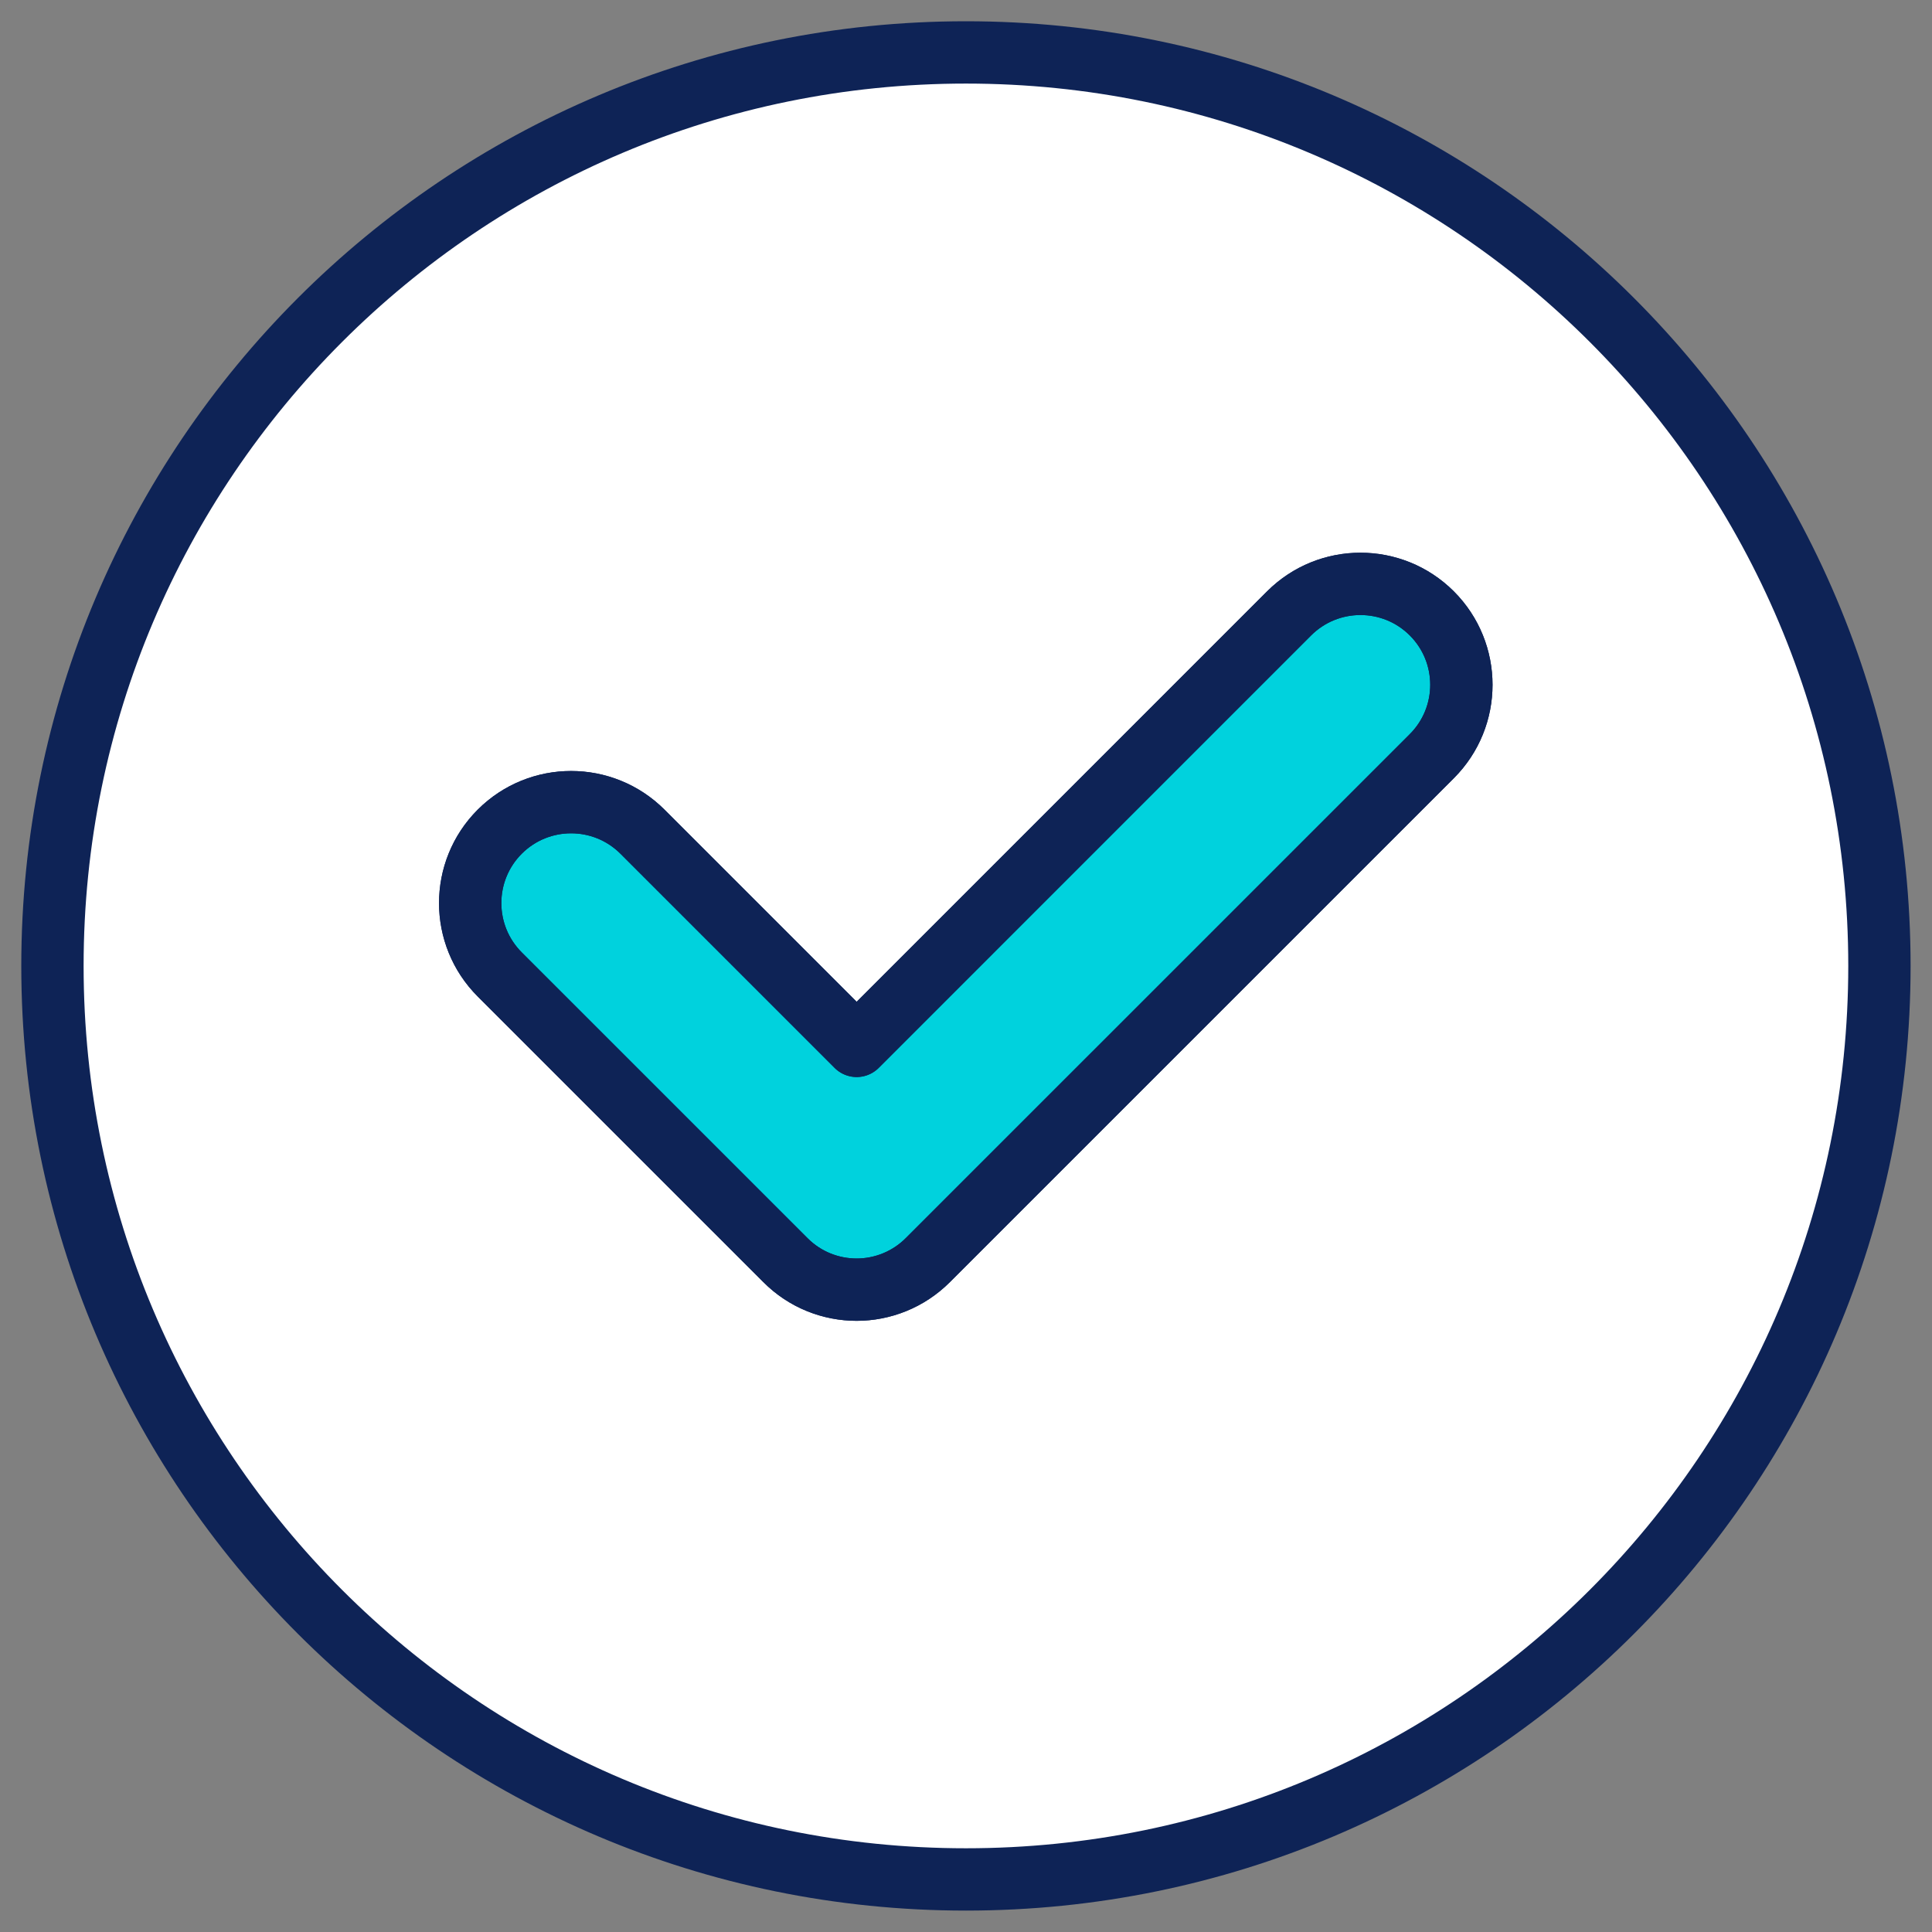<svg width="62" height="62" viewBox="0 0 62 62" fill="none" xmlns="http://www.w3.org/2000/svg">
<rect x="0" y="0" width="62" height="62" fill="#808080" stroke="none"/>
<path d="M30.998 60.318C47.191 60.318 60.313 47.191 60.313 31.002C60.313 14.814 47.191 1.682 30.998 1.682C14.805 1.682 1.683 14.809 1.683 30.998C1.683 47.186 14.81 60.313 30.998 60.313" fill="white"/>
<path d="M30.998 60.313C47.188 60.313 60.313 47.188 60.313 30.998C60.313 14.807 47.188 1.682 30.998 1.682C14.808 1.682 1.683 14.807 1.683 30.998C1.683 47.188 14.808 60.313 30.998 60.313Z" stroke="#0E2356" stroke-width="2" stroke-linecap="round" stroke-linejoin="round"/>
<path d="M27.495 41.387C26.667 41.387 25.835 41.073 25.203 40.436L16.037 31.271C14.773 30.006 14.773 27.955 16.037 26.69C17.302 25.426 19.353 25.426 20.618 26.69L27.491 33.563L41.368 19.685C42.633 18.421 44.684 18.421 45.949 19.685C47.213 20.95 47.213 23.001 45.949 24.266L29.778 40.436C29.146 41.068 28.318 41.387 27.486 41.387" fill="#00D2DD"/>
<path d="M27.495 41.387C26.667 41.387 25.835 41.073 25.203 40.436L16.037 31.271C14.773 30.006 14.773 27.955 16.037 26.69C17.302 25.426 19.353 25.426 20.618 26.69L27.491 33.563L41.368 19.685C42.633 18.421 44.684 18.421 45.949 19.685C47.213 20.95 47.213 23.001 45.949 24.266L29.778 40.436C29.146 41.068 28.318 41.387 27.486 41.387" stroke="#0E2356" stroke-width="2" stroke-linecap="round" stroke-linejoin="round"/>
<path d="M27.495 41.387C26.667 41.387 25.835 41.073 25.203 40.436L16.037 31.271C14.773 30.006 14.773 27.955 16.037 26.69C17.302 25.426 19.353 25.426 20.618 26.69L27.491 33.563L41.368 19.685C42.633 18.421 44.684 18.421 45.949 19.685C47.213 20.95 47.213 23.001 45.949 24.266L29.778 40.436C29.146 41.068 28.318 41.387 27.486 41.387H27.495Z" stroke="#0E2356" stroke-width="2" stroke-linecap="round" stroke-linejoin="round"/>
</svg>
